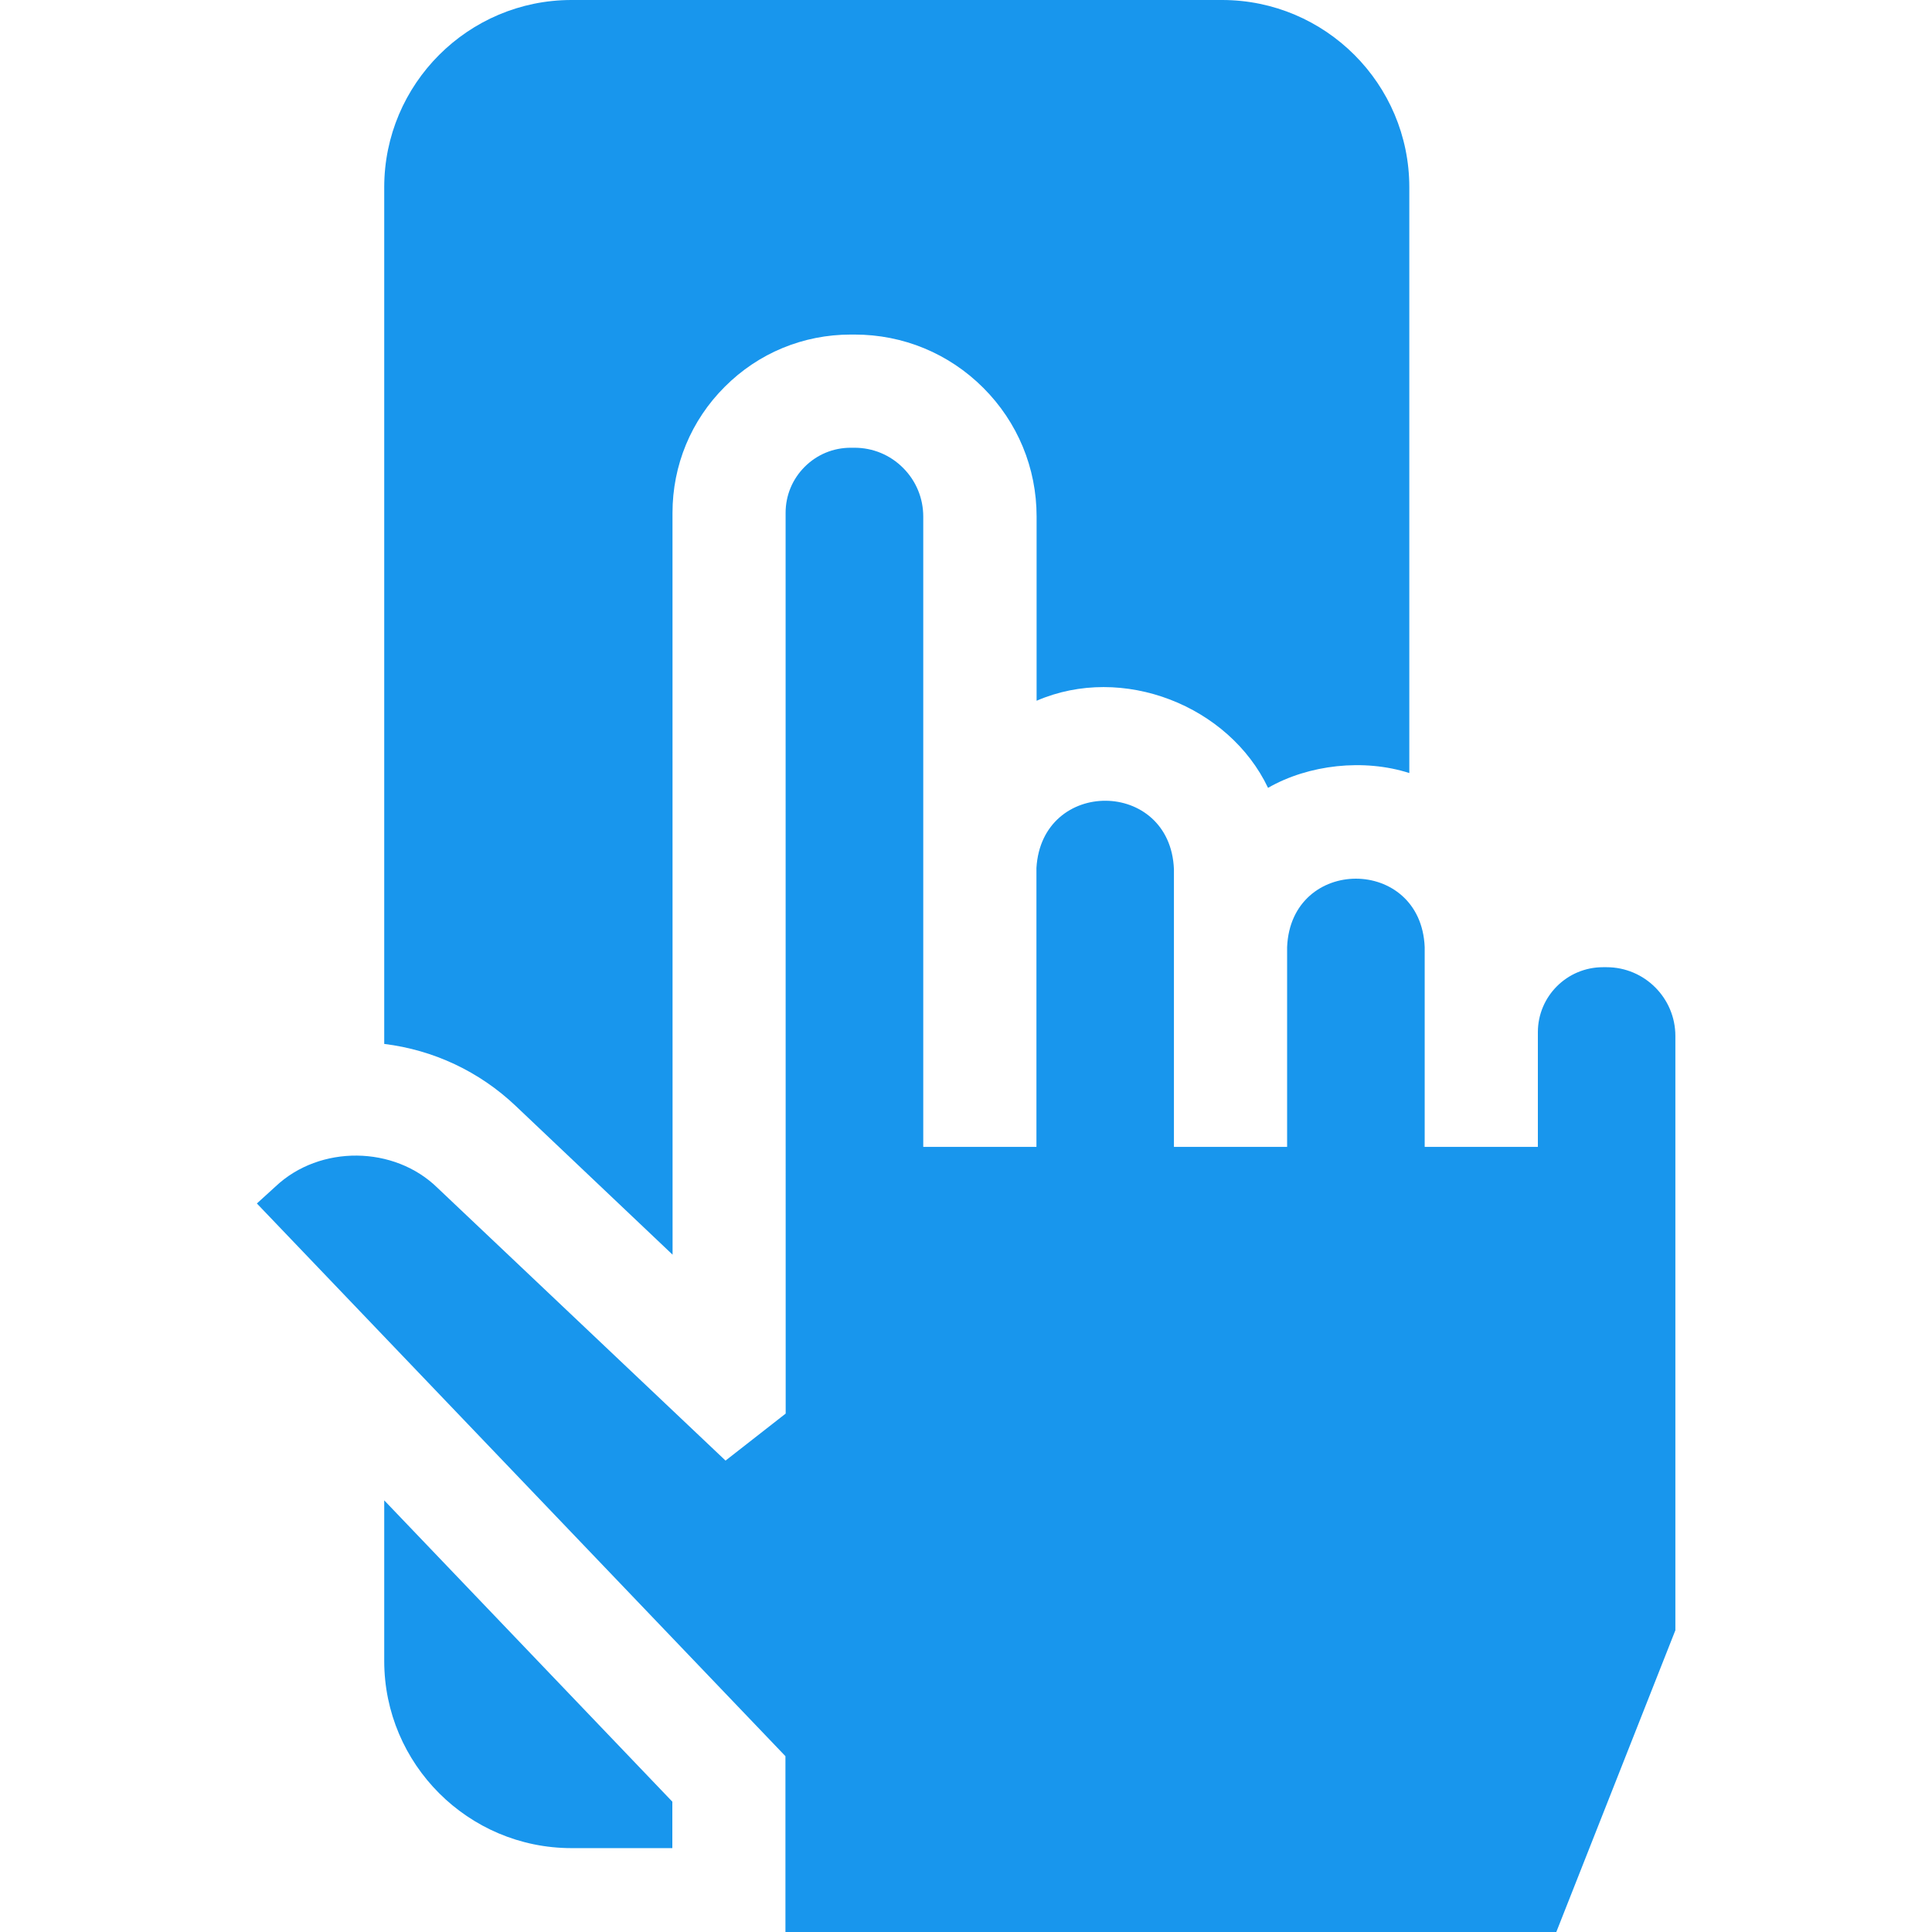 <?xml version="1.0" encoding="UTF-8"?>
<svg xmlns="http://www.w3.org/2000/svg" width="24" height="24" viewBox="0 0 24 24" fill="none">
  <g clip-path="url(#clip0_4866_3074)">
    <path d="M4.773 18.638V20.633C4.773 21.915 5.817 22.958 7.099 22.958H8.352V22.381L4.773 18.638Z" fill="#1896ED"></path>
    <path d="M8.355 15.586L8.354 6.372C8.354 5.78 8.584 5.223 9.003 4.805C9.421 4.386 9.977 4.156 10.569 4.156H10.616C11.22 4.156 11.788 4.391 12.215 4.818C12.642 5.245 12.877 5.813 12.877 6.417C12.877 7.069 12.877 7.868 12.877 8.705C13.948 8.241 15.268 8.769 15.752 9.787C16.257 9.497 16.942 9.422 17.507 9.603V2.326C17.507 1.043 16.464 0 15.181 0H7.099C5.817 0 4.773 1.043 4.773 2.326V12.968C5.384 13.043 5.954 13.309 6.406 13.738L8.355 15.586Z" fill="#1896ED"></path>
    <path d="M17.698 14.247V11.765C17.651 10.632 16.036 10.632 15.989 11.765V14.247H14.583V10.797C14.537 9.672 12.941 9.661 12.875 10.782L12.875 14.247H11.469L11.469 10.773C11.469 9.276 11.469 7.601 11.469 6.417C11.469 6.189 11.38 5.974 11.219 5.813C11.058 5.651 10.843 5.562 10.614 5.562H10.568C10.352 5.562 10.149 5.646 9.996 5.799C9.843 5.952 9.759 6.155 9.759 6.371L9.76 17.56L9.013 18.144L5.437 14.758C4.899 14.229 3.973 14.22 3.424 14.738L3.191 14.95L9.757 21.816V24H19.333L20.812 20.252L20.812 12.869C20.812 12.398 20.429 12.015 19.958 12.015H19.912C19.466 12.015 19.104 12.377 19.104 12.822L19.104 14.247L17.698 14.247Z" fill="#1896ED"></path>
  </g>
  <defs>
    <clipPath id="clip0_4866_3074">
      <rect width="24" height="24" fill="white"></rect>
    </clipPath>
  </defs>
</svg>
